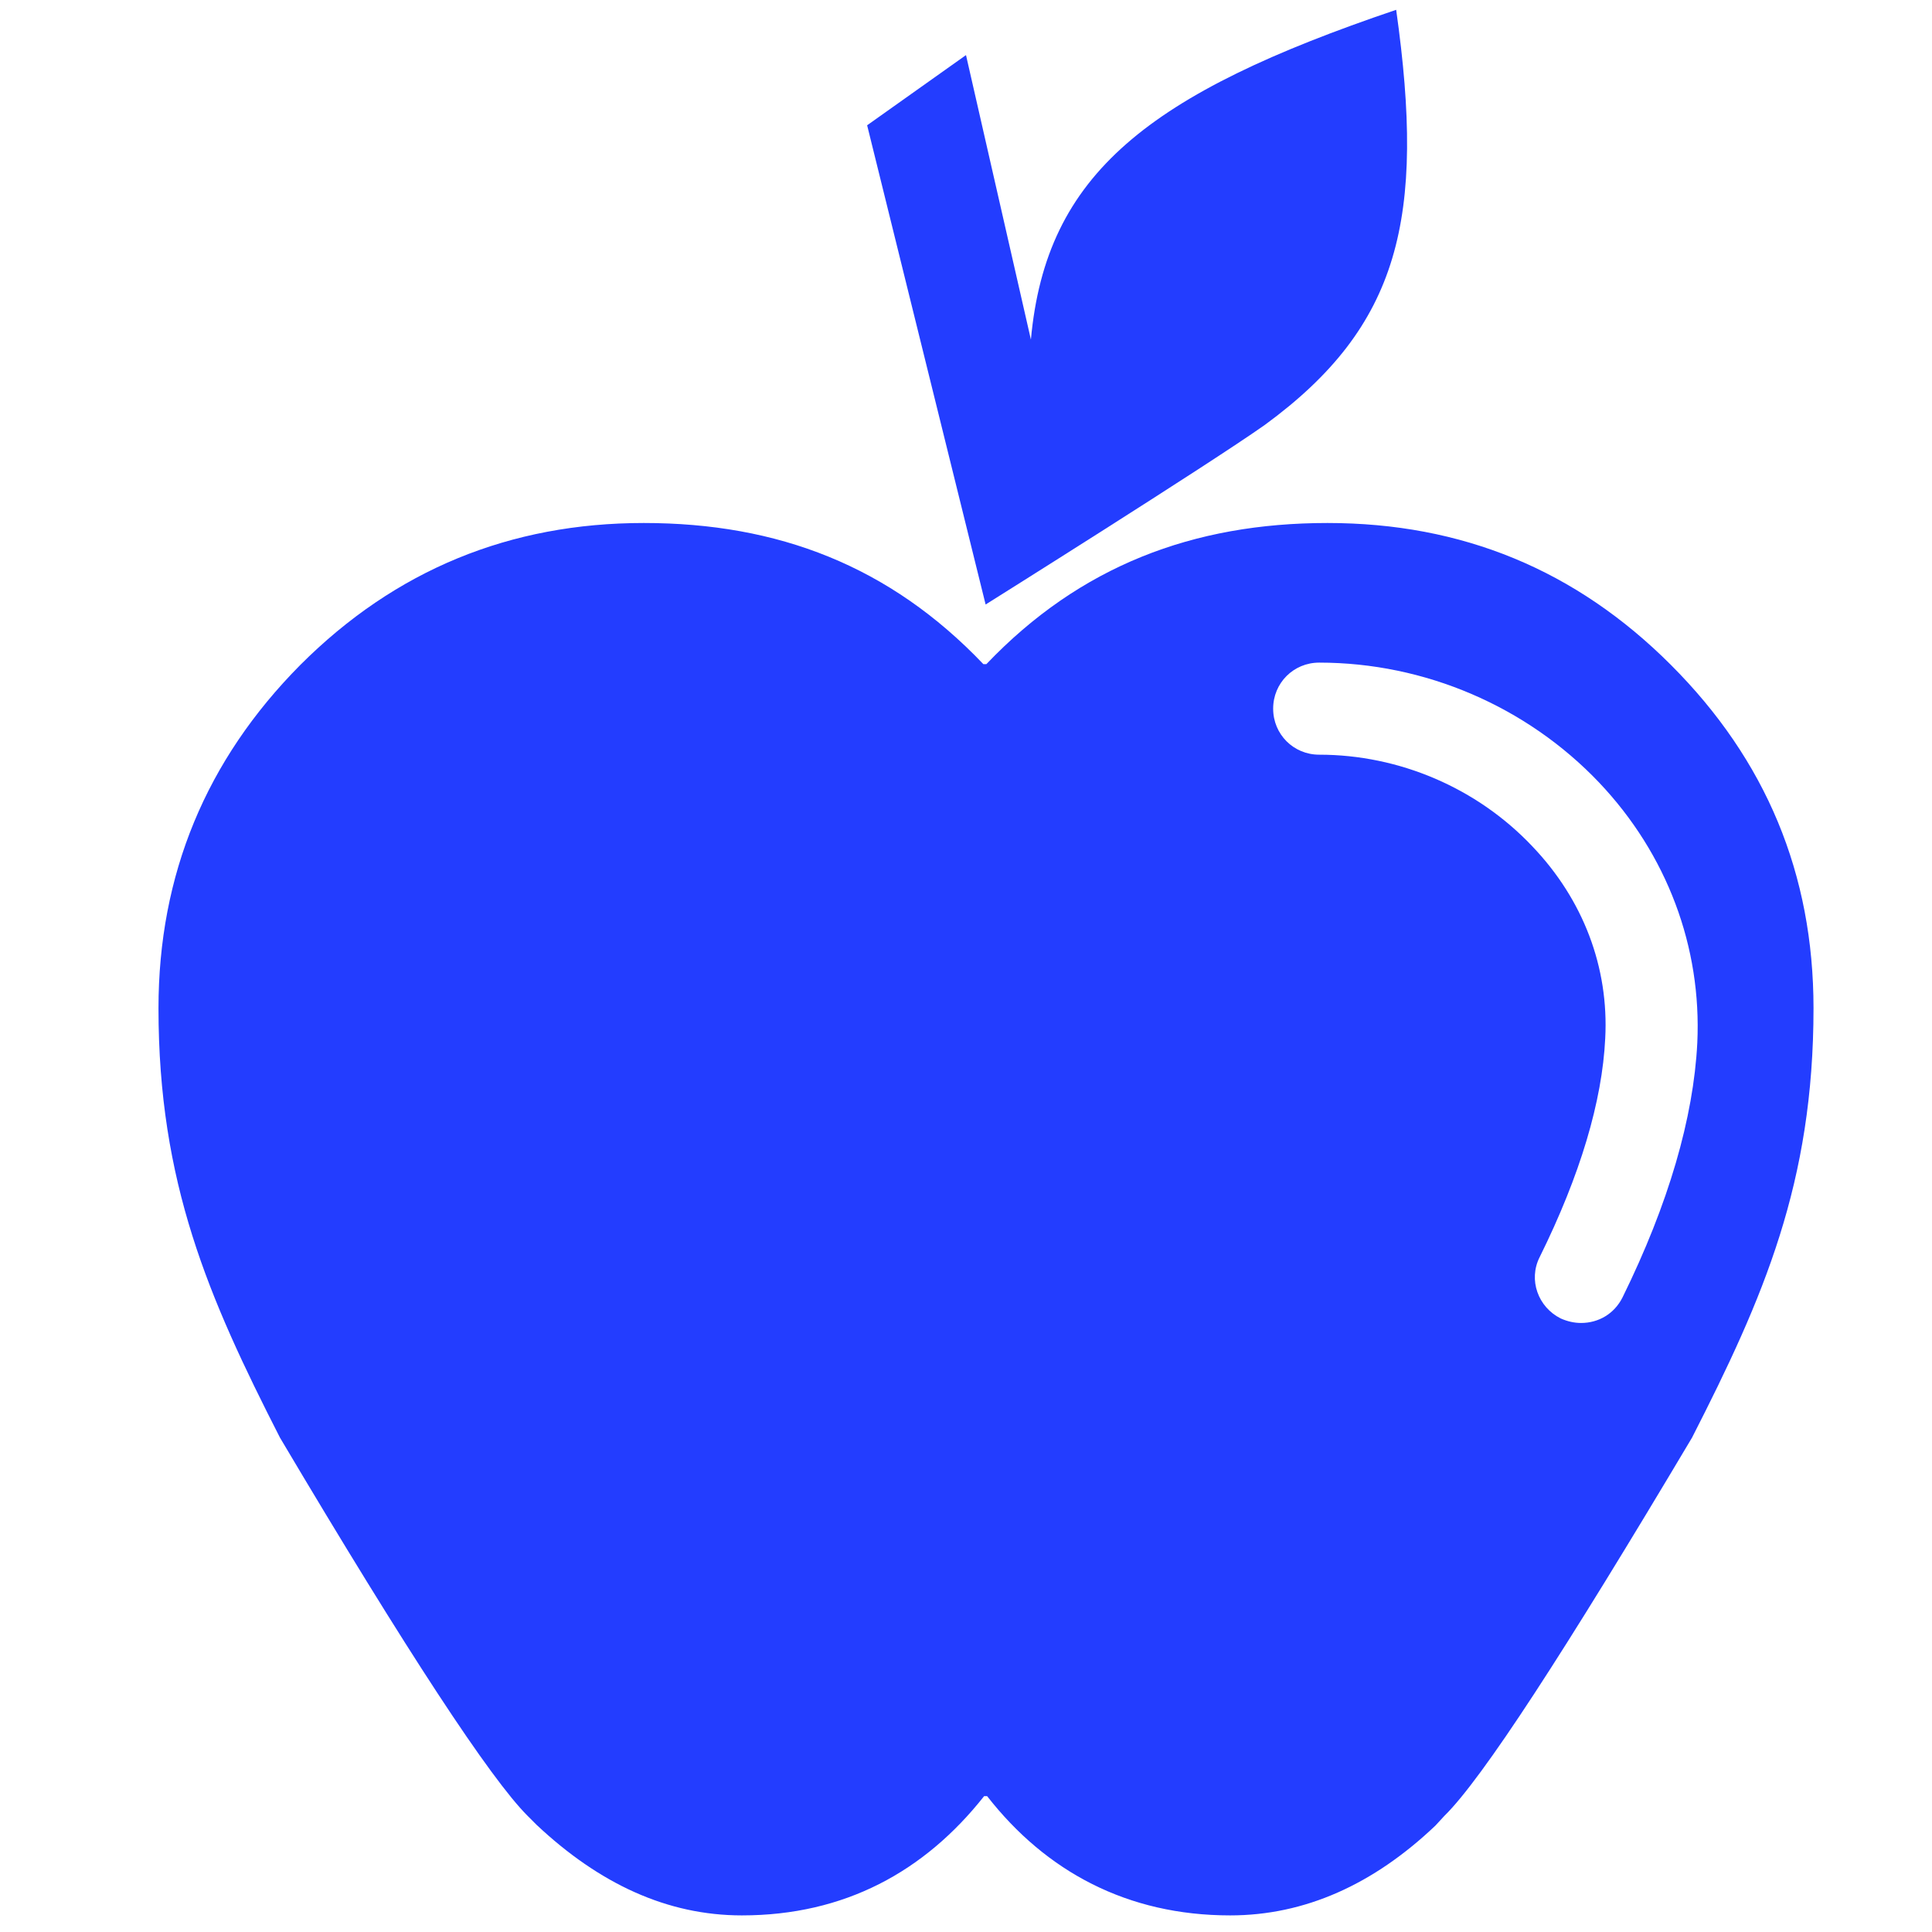 <svg fill="#233DFF" height="64px" width="64px" version="1.2" baseProfile="tiny" id="Layer_1" 
    xmlns="http://www.w3.org/2000/svg" xmlnsXlink="http://www.w3.org/1999/xlink" 
    viewBox="0 0 256 256" xmlSpace="preserve">
    <g id="SVGRepo_bgCarrier" stroke-width="0"></g>
    <g id="SVGRepo_tracerCarrier" stroke-linecap="round" stroke-linejoin="round"></g>
    <g id="SVGRepo_iconCarrier"> 
        <path id="XMLID_8_" d="M221.4,88.1c-12.6-12.6-27.7-18.8-45.5-18.8c-17.8,0-32.8,5.7-45.2,18.7h-0.4c-12.4-13-27.2-18.7-45-18.7 c-17.7,0-32.9,6.2-45.5,18.8C27.3,100.7,21,115.9,21,133.6c0,23.1,6.6,38.3,16.1,56.9C54,219,65,235.7,69.9,240.6l1.2,1.2 c8.3,7.8,17.3,12,27.2,12c13.6,0,24.2-5.8,32.1-15.8h0.4c7.8,10,18.6,15.8,32.2,15.8c9.9,0,19-4.1,27.2-11.9l1.2-1.3 c5-4.9,15.9-21.7,32.8-50.1c9.5-18.6,16.1-33.8,16.1-56.9C240.3,115.8,234,100.7,221.4,88.1z M215,171.9c-1.1,2.2-3.2,3.4-5.5,3.4 c-0.9,0-1.8-0.2-2.7-0.6c-3-1.5-4.3-5.1-2.8-8.1c5.4-10.9,8.3-20.7,8.7-29c0.5-9.4-2.9-18.4-9.7-25.5c-7.3-7.7-17.6-12.1-28.2-12.1 c-3.4,0-6.1-2.7-6.1-6.1s2.7-6.1,6.1-6.1c14,0,27.5,5.8,37.1,15.9c9,9.5,13.6,21.8,13,34.5C224.4,148.1,221.1,159.5,215,171.9z"></path>
        <path id="XMLID_1_" d="M185,1.3C152.2,12.4,138.6,23,136.6,45L128,7.3l-13.1,9.3l15.7,63.5c0,0,29.5-18.5,37-23.8 C185.5,43.2,188.9,28.9,185,1.3z"></path>
    </g>
</svg>